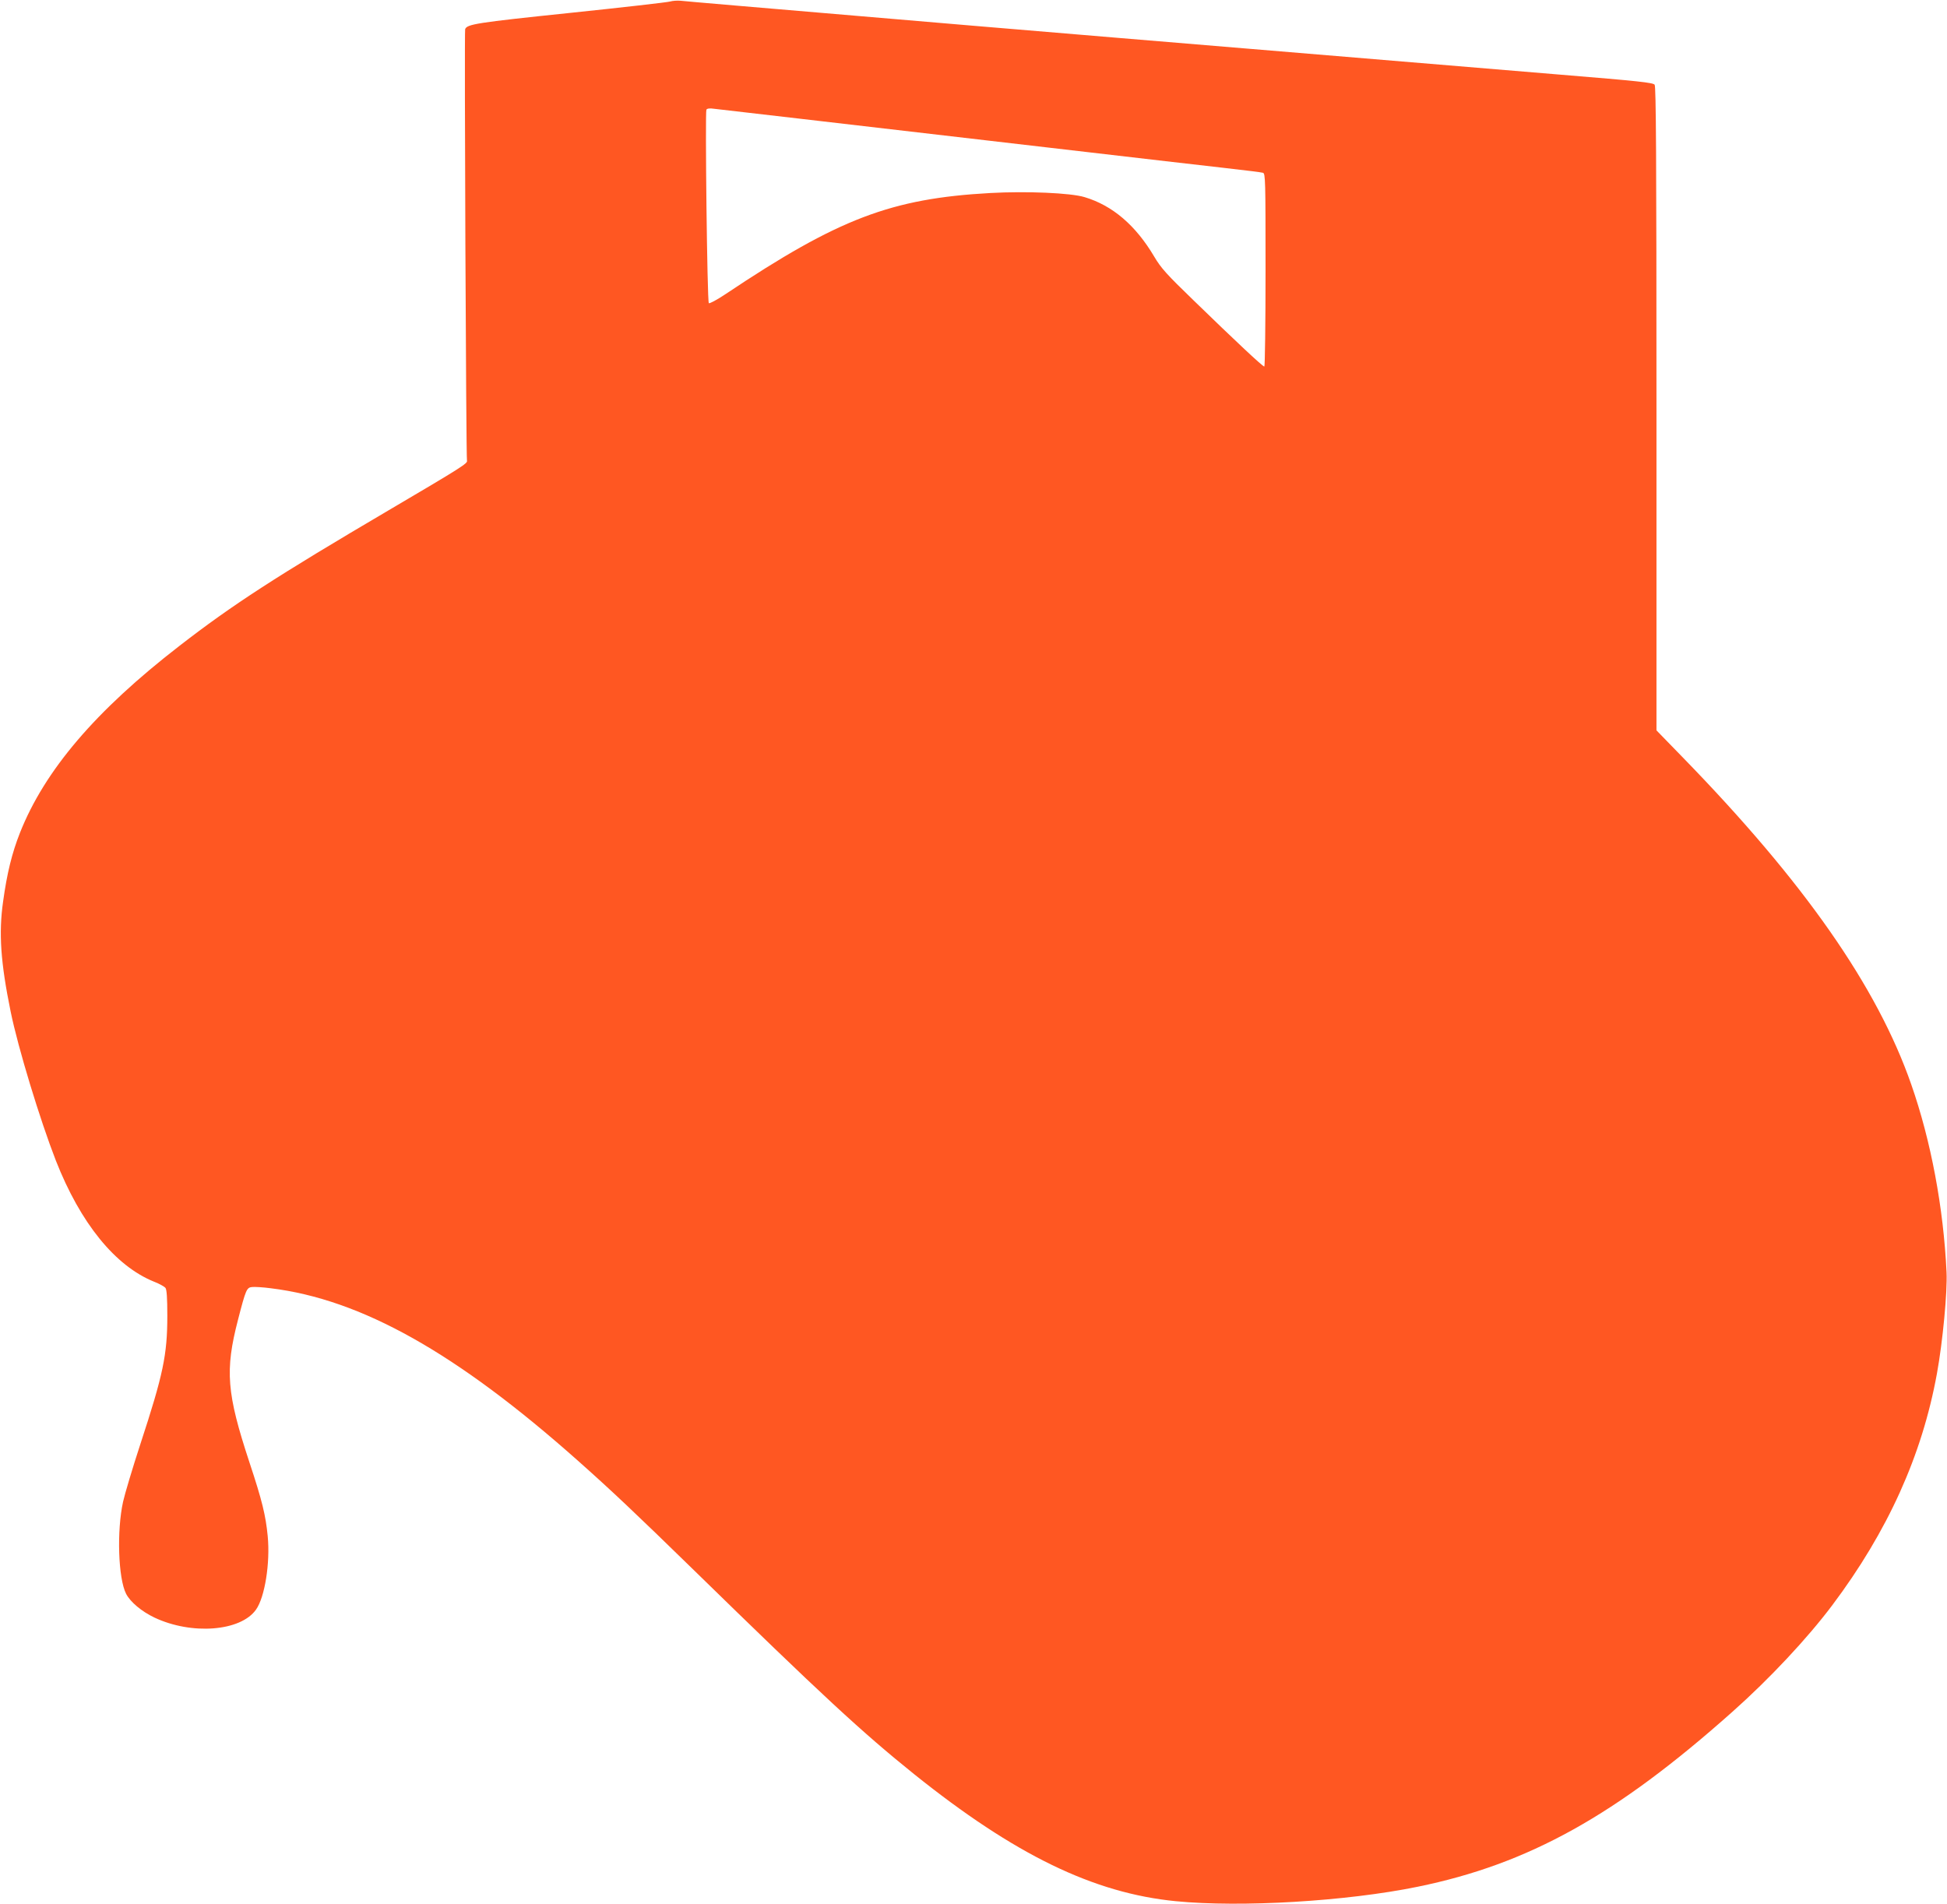 <?xml version="1.0" standalone="no"?>
<!DOCTYPE svg PUBLIC "-//W3C//DTD SVG 20010904//EN"
 "http://www.w3.org/TR/2001/REC-SVG-20010904/DTD/svg10.dtd">
<svg version="1.0" xmlns="http://www.w3.org/2000/svg"
 width="1280pt" height="1252pt" viewBox="0 0 1280 1252"
 preserveAspectRatio="xMidYMid meet">
<g transform="translate(0,1252) scale(0.1,-0.1)"
fill="#ff5722" stroke="none">
<path d="M4405 12510 c-16 -5 -313 -39 -659 -75 -615 -64 -676 -74 -688 -107
-6 -17 6 -2819 12 -2837 6 -17 -34 -43 -515 -326 -736 -433 -1028 -622 -1376
-892 -552 -427 -885 -818 -1048 -1229 -52 -132 -85 -264 -111 -454 -29 -205
-16 -398 50 -721 49 -240 193 -712 297 -979 162 -413 391 -694 646 -797 34
-13 68 -32 75 -41 8 -11 12 -64 12 -183 0 -256 -27 -386 -177 -843 -52 -159
-103 -330 -114 -380 -42 -191 -32 -503 20 -605 28 -54 102 -116 186 -156 245
-116 567 -91 668 52 58 81 94 307 77 483 -13 136 -37 235 -120 485 -150 455
-162 604 -75 939 51 198 57 210 91 214 16 2 72 -1 124 -8 595 -73 1220 -424
2015 -1130 221 -196 386 -352 758 -715 854 -834 1115 -1075 1457 -1350 661
-530 1179 -782 1720 -835 428 -42 1121 -1 1590 95 729 149 1305 469 2070 1151
244 217 491 481 655 699 365 486 591 985 689 1525 38 209 69 536 63 665 -20
424 -102 863 -232 1235 -224 643 -704 1330 -1498 2146 l-177 182 0 2114 c0
1676 -3 2118 -12 2131 -11 14 -106 24 -618 66 -2609 217 -3662 304 -4630 387
-613 52 -1133 96 -1155 99 -22 2 -53 0 -70 -5z m850 -770 c521 -61 1157 -134
1635 -190 140 -16 489 -57 775 -90 286 -33 543 -62 570 -66 28 -3 58 -8 68
-10 16 -5 17 -44 17 -640 0 -349 -4 -634 -8 -634 -11 0 -185 163 -465 435
-178 172 -214 212 -259 288 -122 206 -274 336 -458 391 -92 28 -381 40 -619
27 -653 -36 -1000 -169 -1740 -664 -57 -38 -107 -65 -111 -60 -11 10 -25 1256
-16 1272 5 8 23 10 49 6 23 -3 276 -32 562 -65z"/>
</g>
</svg>
